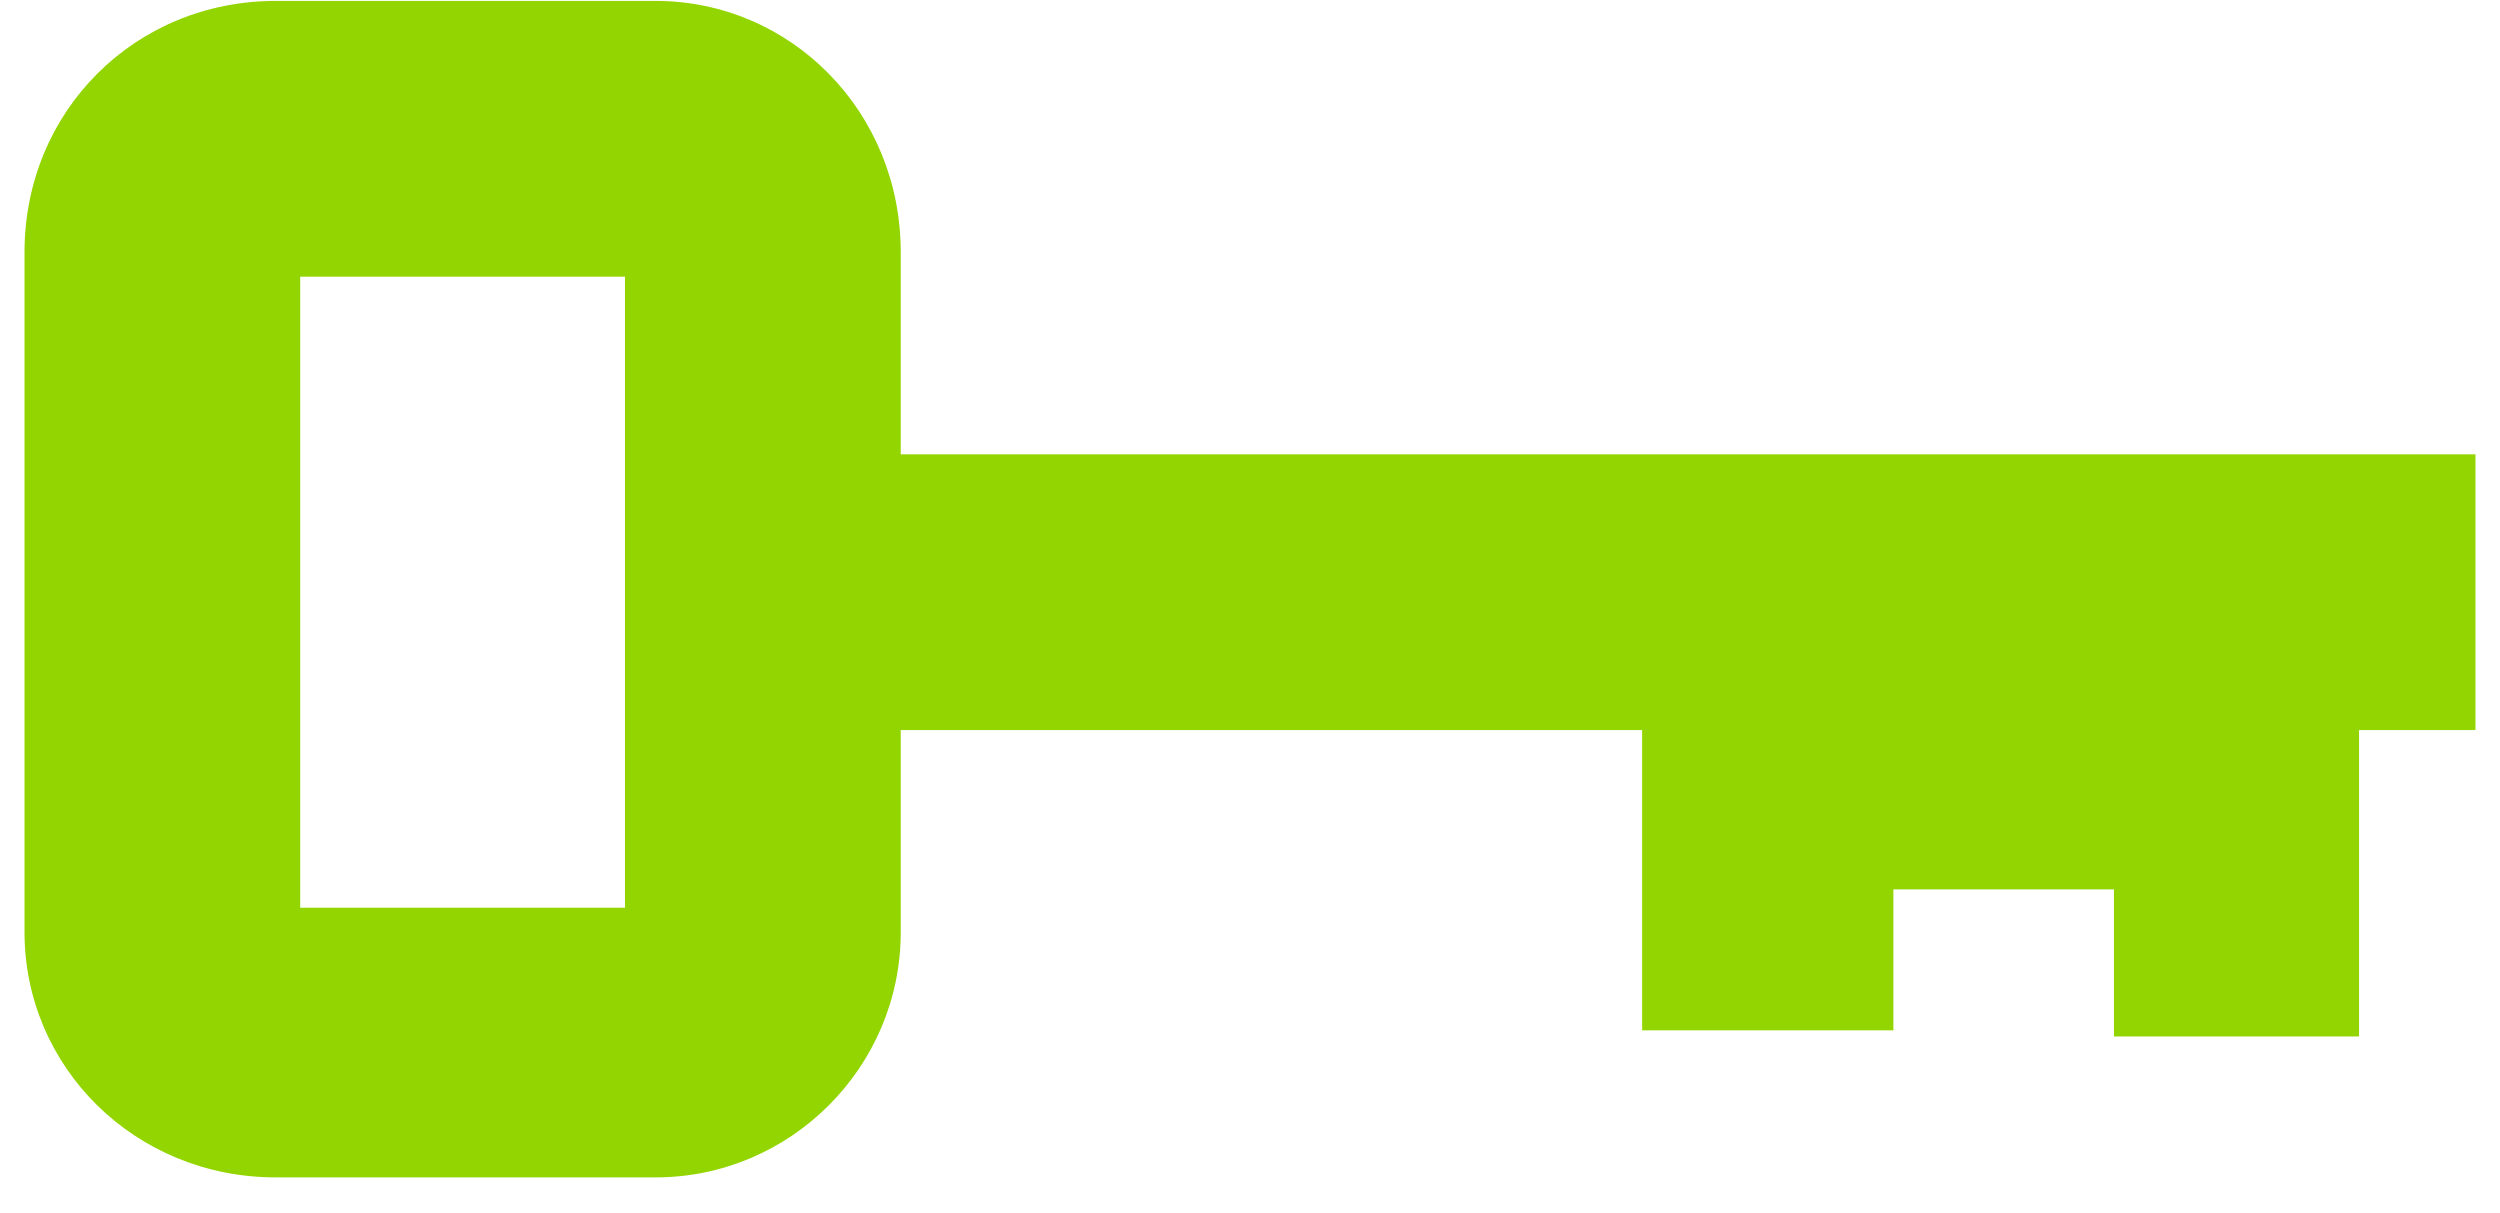 <svg width="68" height="33" viewBox="0 0 68 33" fill="none" xmlns="http://www.w3.org/2000/svg">
<g clip-path="url(#clip0_705_305)">
<path fill-rule="evenodd" clip-rule="evenodd" d="M17 7.525H8.166V24.691H17V7.525ZM7.5 0.025H17.833C21.5 0.025 24.5 3.025 24.5 6.858V12.358H67.333V19.858H64.166V28.191H57.5V24.191H51.5V28.025H44.666V19.858H24.5V25.358C24.5 29.025 21.5 32.025 17.833 32.025H7.5C3.667 32.025 0.667 29.025 0.667 25.358V6.858C0.667 3.025 3.667 0.025 7.5 0.025Z" fill="#93D500"/>
</g>
<defs>
<clipPath id="clip0_705_305">
<rect width="66.667" height="32.049" fill="white" transform="translate(0.667)"/>
</clipPath>
</defs>
</svg>
